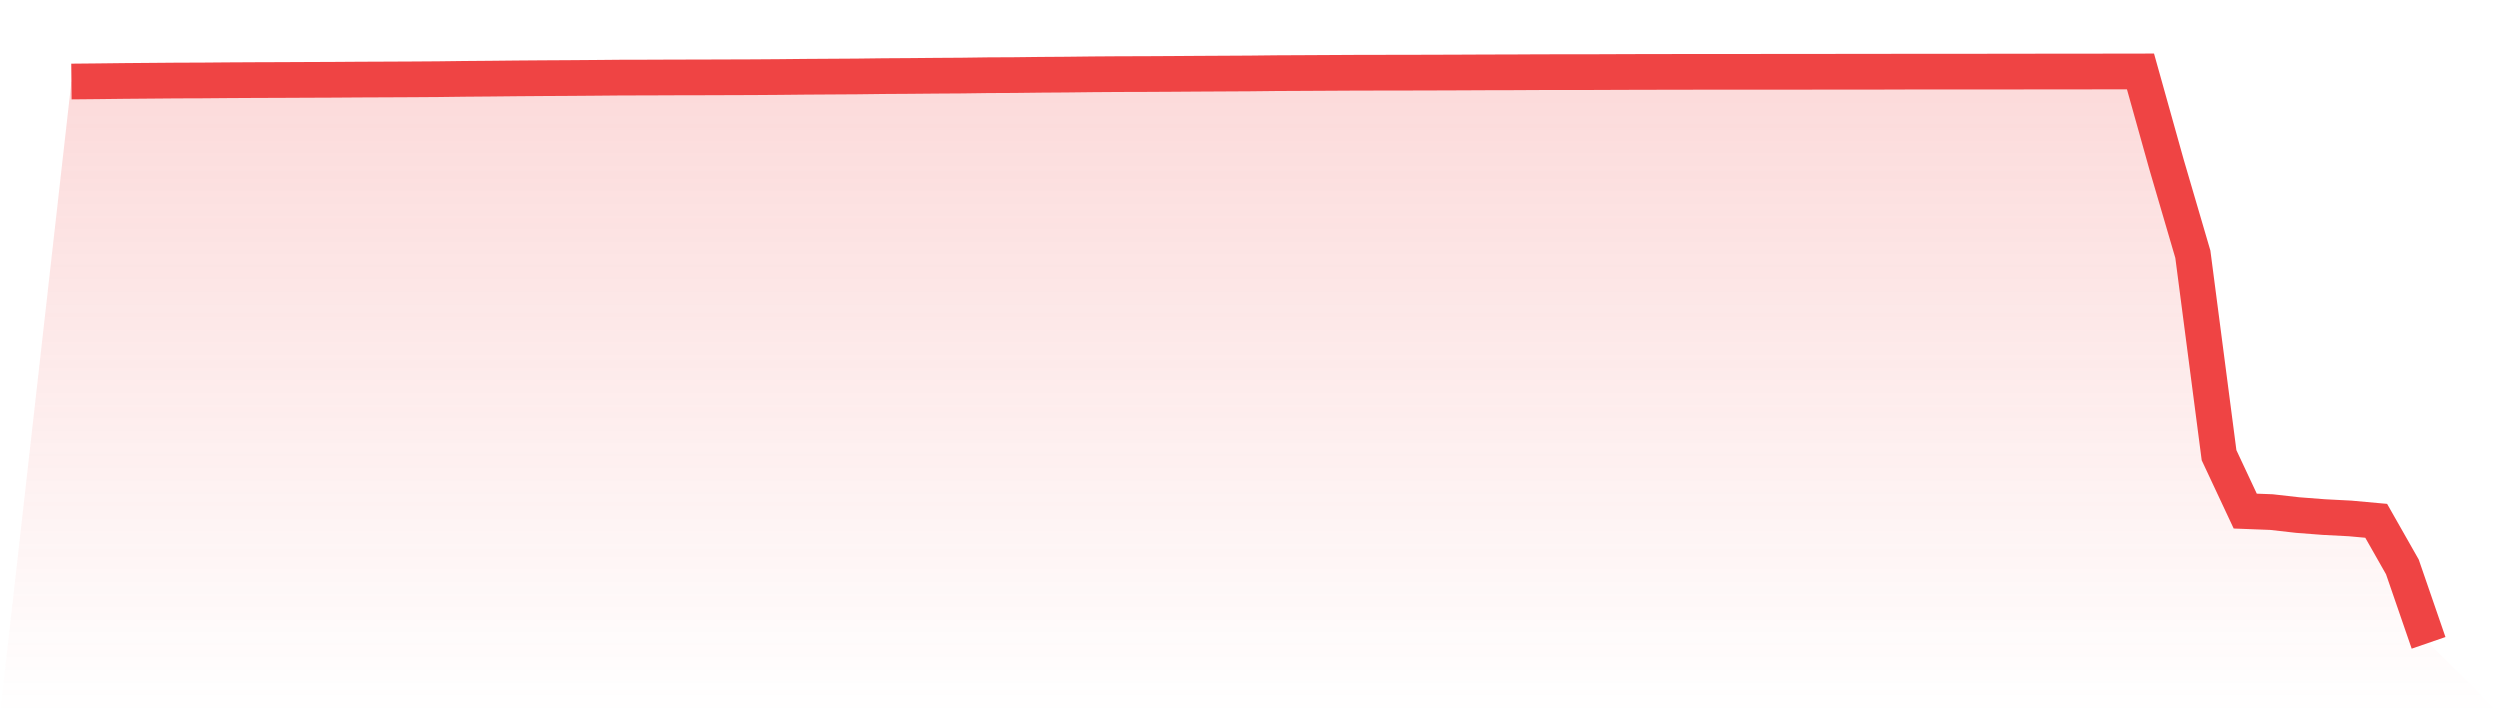 <svg viewBox="0 0 140 40" xmlns="http://www.w3.org/2000/svg">
<defs>
<linearGradient id="gradient" x1="0" x2="0" y1="0" y2="1">
<stop offset="0%" stop-color="#ef4444" stop-opacity="0.2"/>
<stop offset="100%" stop-color="#ef4444" stop-opacity="0"/>
</linearGradient>
</defs>
<path d="M4,4.565 L4,4.565 L5.467,4.551 L6.933,4.534 L8.4,4.522 L9.867,4.51 L11.333,4.505 L12.8,4.493 L14.267,4.485 L15.733,4.48 L17.2,4.473 L18.667,4.467 L20.133,4.457 L21.6,4.451 L23.067,4.444 L24.533,4.434 L26,4.416 L27.467,4.404 L28.933,4.389 L30.4,4.378 L31.867,4.37 L33.333,4.359 L34.8,4.346 L36.267,4.343 L37.733,4.337 L39.2,4.334 L40.667,4.329 L42.133,4.324 L43.6,4.314 L45.067,4.299 L46.533,4.29 L48,4.281 L49.467,4.263 L50.933,4.254 L52.4,4.241 L53.867,4.232 L55.333,4.212 L56.8,4.205 L58.267,4.188 L59.733,4.178 L61.2,4.161 L62.667,4.151 L64.133,4.147 L65.6,4.139 L67.067,4.129 L68.533,4.121 L70,4.113 L71.467,4.097 L72.933,4.09 L74.4,4.082 L75.867,4.074 L77.333,4.071 L78.8,4.069 L80.267,4.065 L81.733,4.06 L83.2,4.053 L84.667,4.05 L86.133,4.042 L87.6,4.039 L89.067,4.039 L90.533,4.033 L92,4.028 L93.467,4.026 L94.933,4.023 L96.4,4.023 L97.867,4.023 L99.333,4.021 L100.8,4.02 L102.267,4.019 L103.733,4.017 L105.2,4.017 L106.667,4.012 L108.133,4.011 L109.6,4.011 L111.067,4.011 L112.533,4.01 L114,4.007 L115.467,4.007 L116.933,4.005 L118.4,4.002 L119.867,4 L121.333,9.237 L122.8,14.239 L124.267,25.493 L125.733,28.621 L127.2,28.677 L128.667,28.843 L130.133,28.956 L131.6,29.032 L133.067,29.165 L134.533,31.746 L136,36 L140,40 L0,40 z" fill="url(#gradient)"/>
<path d="M4,4.565 L4,4.565 L5.467,4.551 L6.933,4.534 L8.4,4.522 L9.867,4.51 L11.333,4.505 L12.8,4.493 L14.267,4.485 L15.733,4.48 L17.2,4.473 L18.667,4.467 L20.133,4.457 L21.6,4.451 L23.067,4.444 L24.533,4.434 L26,4.416 L27.467,4.404 L28.933,4.389 L30.4,4.378 L31.867,4.37 L33.333,4.359 L34.8,4.346 L36.267,4.343 L37.733,4.337 L39.2,4.334 L40.667,4.329 L42.133,4.324 L43.6,4.314 L45.067,4.299 L46.533,4.29 L48,4.281 L49.467,4.263 L50.933,4.254 L52.4,4.241 L53.867,4.232 L55.333,4.212 L56.8,4.205 L58.267,4.188 L59.733,4.178 L61.2,4.161 L62.667,4.151 L64.133,4.147 L65.6,4.139 L67.067,4.129 L68.533,4.121 L70,4.113 L71.467,4.097 L72.933,4.09 L74.4,4.082 L75.867,4.074 L77.333,4.071 L78.8,4.069 L80.267,4.065 L81.733,4.06 L83.2,4.053 L84.667,4.05 L86.133,4.042 L87.6,4.039 L89.067,4.039 L90.533,4.033 L92,4.028 L93.467,4.026 L94.933,4.023 L96.4,4.023 L97.867,4.023 L99.333,4.021 L100.8,4.02 L102.267,4.019 L103.733,4.017 L105.2,4.017 L106.667,4.012 L108.133,4.011 L109.6,4.011 L111.067,4.011 L112.533,4.01 L114,4.007 L115.467,4.007 L116.933,4.005 L118.4,4.002 L119.867,4 L121.333,9.237 L122.8,14.239 L124.267,25.493 L125.733,28.621 L127.2,28.677 L128.667,28.843 L130.133,28.956 L131.6,29.032 L133.067,29.165 L134.533,31.746 L136,36" fill="none" stroke="#ef4444" stroke-width="2"/>
</svg>